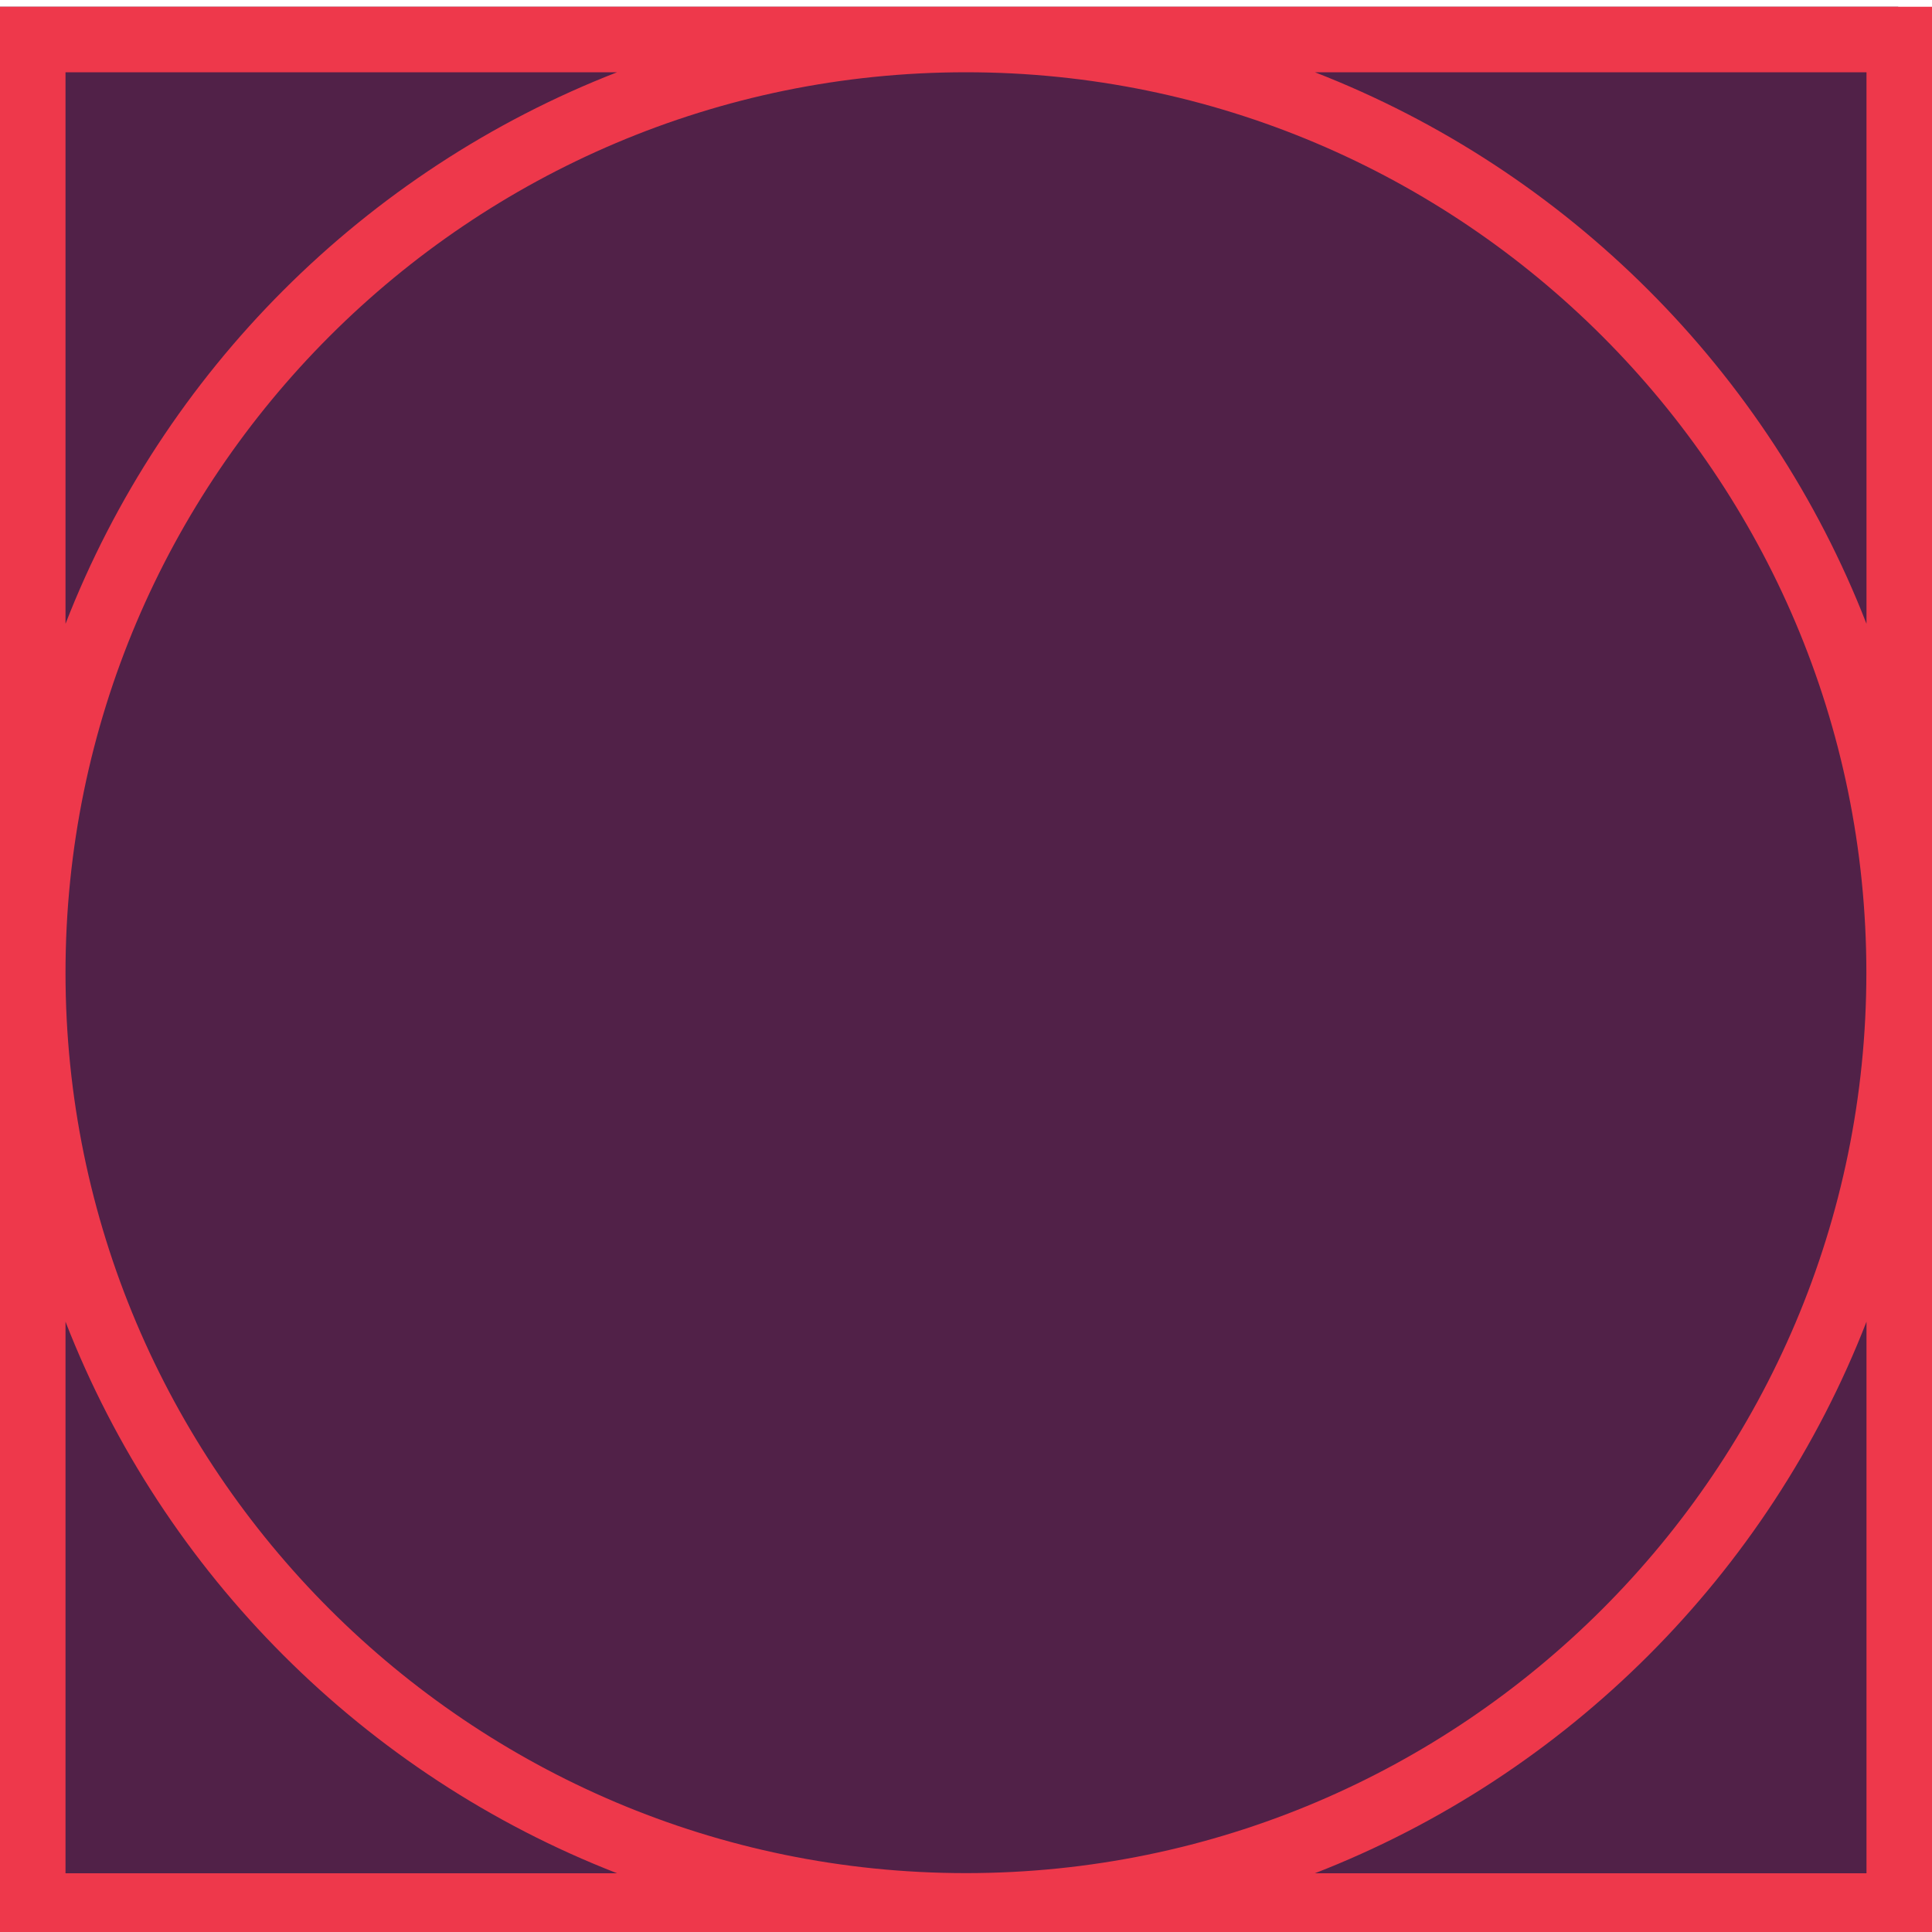 <svg width="286" height="286" viewBox="0 0 286 286" fill="none" xmlns="http://www.w3.org/2000/svg">
<g clip-path="url(#clip0_4984_4)">
<rect y="1" width="281" height="285" fill="#512148"/>
<g clip-path="url(#clip1_4984_4)">
<path d="M0 1V287H286V1H0ZM9.697 10.697H91.345C53.992 25.223 24.223 54.992 9.697 92.345V10.697ZM9.697 277.303V195.655C24.223 233.008 53.992 262.777 91.345 277.303H9.697ZM9.697 144.01C9.697 70.488 69.488 10.697 142.99 10.697C216.493 10.697 276.284 70.488 276.284 143.99C276.284 217.493 216.493 277.284 142.99 277.284C69.488 277.284 9.697 217.493 9.697 143.99V144.01ZM276.303 277.303H194.655C232.008 262.777 261.777 233.008 276.303 195.655V277.303ZM194.655 10.697H276.303V92.345C261.777 54.992 232.008 25.223 194.655 10.697Z" fill="#EE384B"/>
</g>
</g>
<defs>
<clipPath id="clip0_4984_4">
<rect width="286" height="286" fill="white"/>
</clipPath>
<clipPath id="clip1_4984_4">
<rect width="286" height="286" fill="white" transform="translate(0 1)"/>
</clipPath>
</defs>
</svg>
